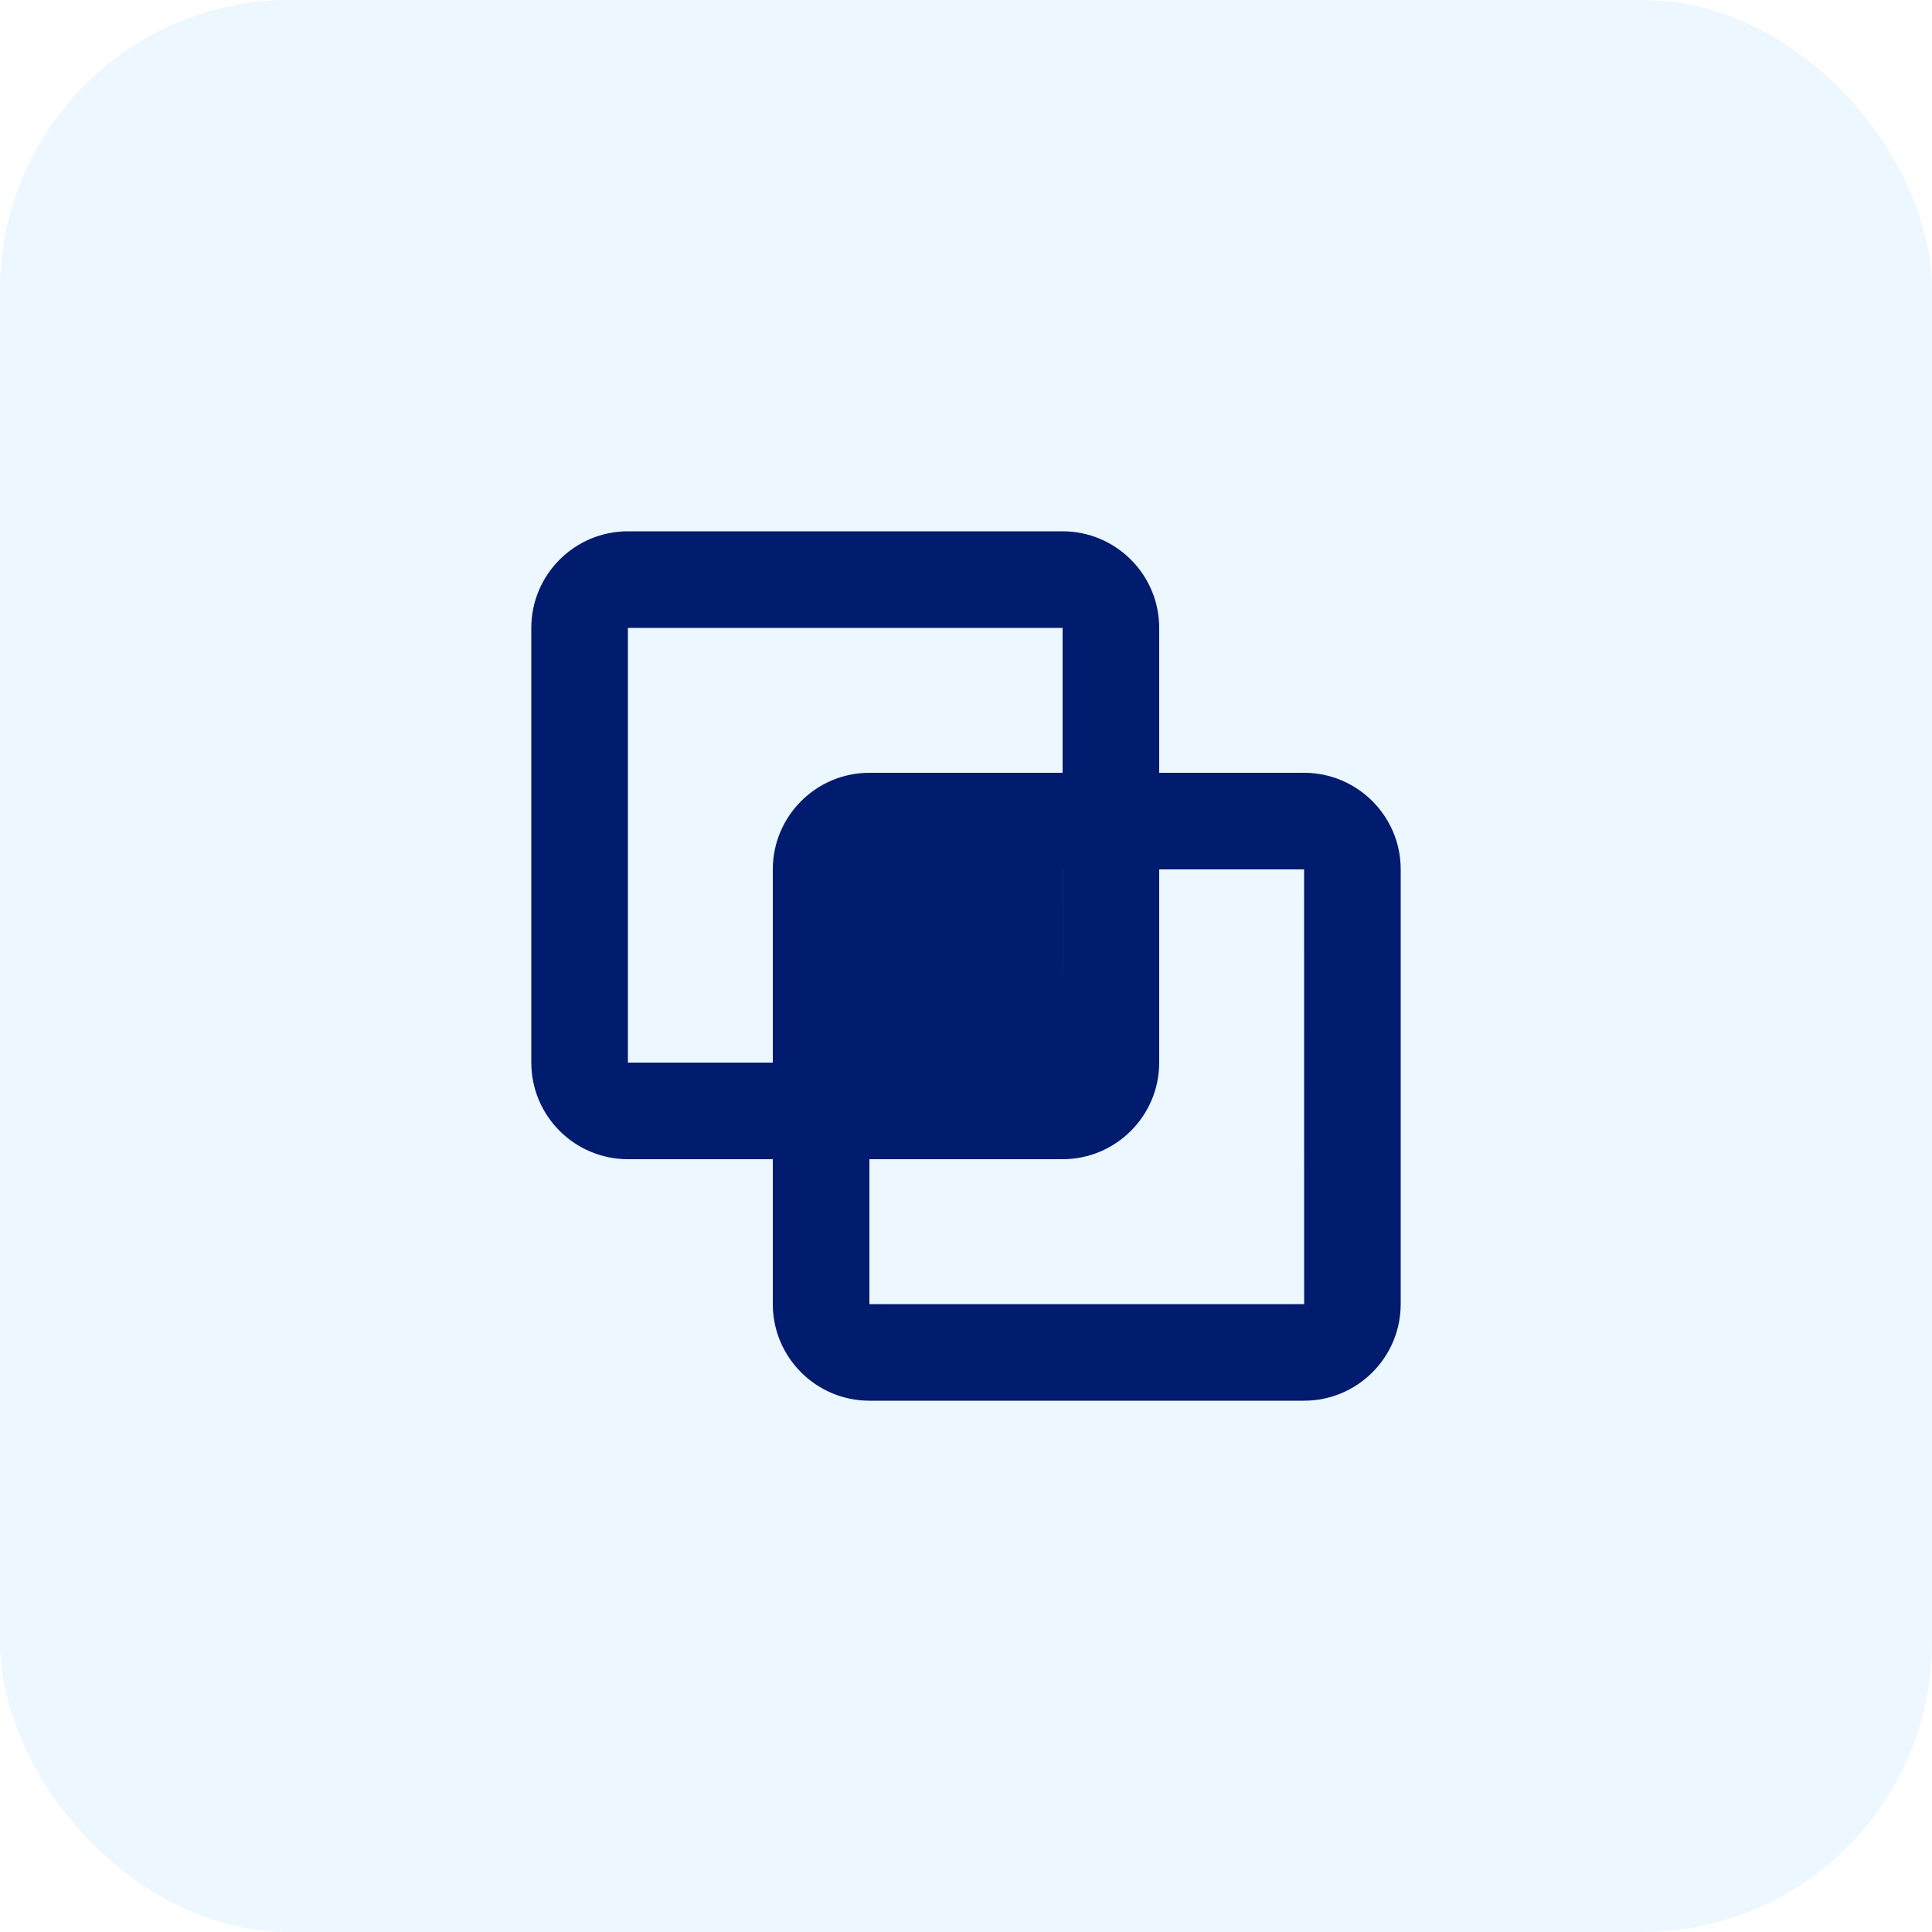 <svg width="40" height="40" viewBox="0 0 40 40" fill="none" xmlns="http://www.w3.org/2000/svg">
<rect width="40" height="40" rx="6" fill="#66B8FF" fill-opacity="0.12"/>
<path d="M13 24H16V27C16 28.103 16.897 29 18 29H27C28.103 29 29 28.103 29 27V18C29 16.897 28.103 16 27 16H24V13C24 11.897 23.103 11 22 11H13C11.897 11 11 11.897 11 13V22C11 23.103 11.897 24 13 24ZM22.001 22L22 18H22.001V22ZM27 18L27.001 27H18V24H22C23.103 24 24 23.103 24 22V18H27ZM13 13H22V16H18C16.897 16 16 16.897 16 18V22H13V13Z" fill="#011B6E"/>
</svg>
